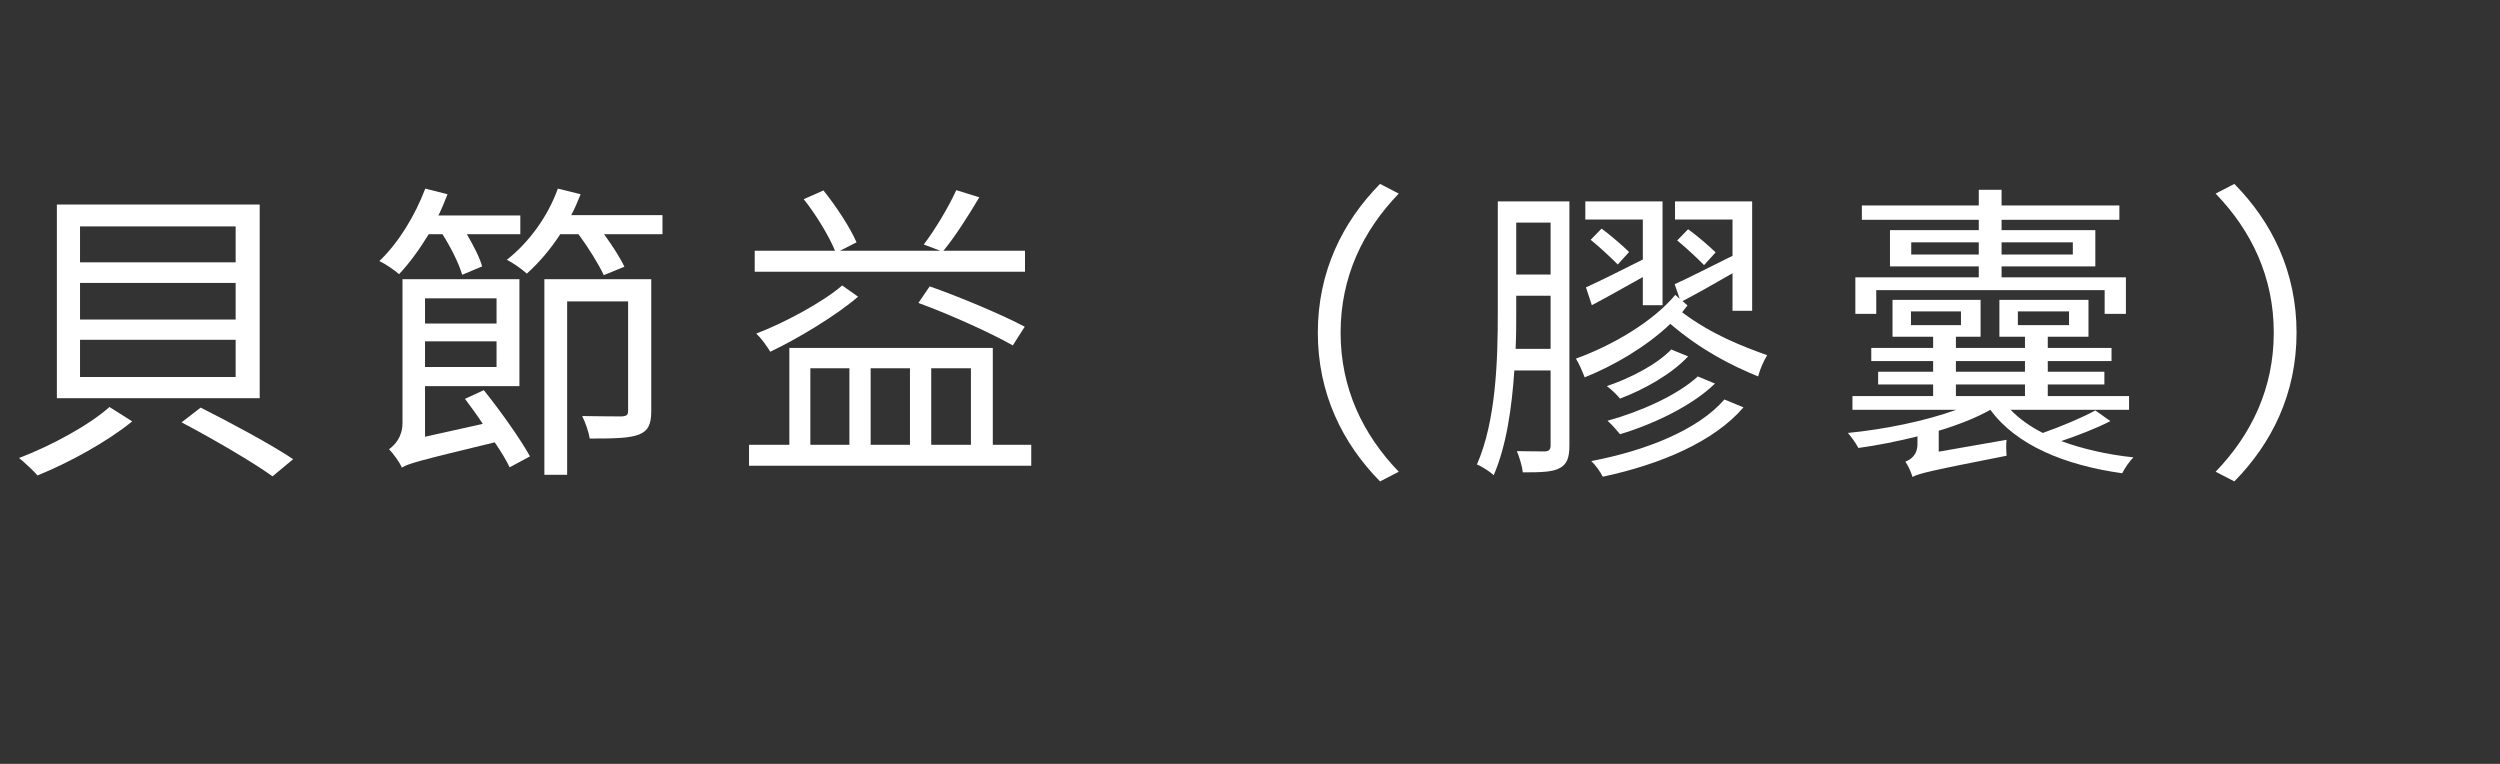 <?xml version="1.0" encoding="UTF-8"?>
<!DOCTYPE svg PUBLIC '-//W3C//DTD SVG 1.0//EN'
          'http://www.w3.org/TR/2001/REC-SVG-20010904/DTD/svg10.dtd'>
<svg height="33" version="1.0" viewBox="0 0 108 33" width="108" xmlns="http://www.w3.org/2000/svg" xmlns:xlink="http://www.w3.org/1999/xlink"
><rect x="0" y="0" width="108" height="33" fill="#333333" stroke="none"/><g fill="#fff"
  ><g
    ><g
      ><path d="M 7.844 -1.254 C 9.152 -0.566 10.922 0.461 11.773 1.078 L 12.664 0.336 C 11.719 -0.297 9.938 -1.254 8.668 -1.891 Z M 3.457 -7.277 L 10.18 -7.277 L 10.18 -5.695 L 3.457 -5.695 Z M 3.457 -4.82 L 10.18 -4.82 L 10.18 -3.215 L 3.457 -3.215 Z M 3.457 -9.719 L 10.18 -9.719 L 10.18 -8.168 L 3.457 -8.168 Z M 2.457 -10.664 L 2.457 -2.297 L 11.219 -2.297 L 11.219 -10.664 Z M 4.727 -1.918 C 3.875 -1.148 2.215 -0.242 0.824 0.285 C 1.066 0.484 1.445 0.836 1.621 1.039 C 2.996 0.484 4.656 -0.434 5.711 -1.297 Z M 4.727 -1.918" transform="translate(0 19.5)"
      /></g
    ></g
  ></g
  ><g fill="#fff"
  ><g
    ><g
      ><path d="M 3.266 -9.383 C 3.633 -8.801 3.984 -8.102 4.117 -7.629 L 4.98 -7.992 C 4.875 -8.371 4.602 -8.898 4.32 -9.383 L 6.629 -9.383 L 6.629 -10.191 L 3.09 -10.191 C 3.238 -10.488 3.363 -10.801 3.484 -11.109 L 2.523 -11.352 C 2.078 -10.18 1.363 -9.004 0.539 -8.223 C 0.781 -8.113 1.215 -7.816 1.391 -7.656 C 1.836 -8.129 2.27 -8.723 2.672 -9.383 Z M 5.602 -6.613 L 5.602 -5.523 L 2.512 -5.523 L 2.512 -6.613 Z M 2.512 -3.645 L 2.512 -4.754 L 5.602 -4.754 L 5.602 -3.645 Z M 4.238 -2.27 C 4.48 -1.945 4.754 -1.578 5.008 -1.188 L 2.512 -0.633 L 2.512 -2.82 L 6.59 -2.82 L 6.59 -7.438 L 1.539 -7.438 L 1.539 -1.227 C 1.539 -0.621 1.203 -0.27 0.957 -0.094 C 1.133 0.082 1.418 0.473 1.512 0.703 C 1.781 0.527 2.227 0.406 5.523 -0.391 C 5.793 0 6.02 0.379 6.168 0.688 L 7.047 0.215 C 6.629 -0.539 5.777 -1.742 5.051 -2.645 Z M 12.285 -7.438 L 7.668 -7.438 L 7.668 1.012 L 8.652 1.012 L 8.652 -6.48 L 11.285 -6.48 L 11.285 -1.754 C 11.285 -1.578 11.23 -1.527 11.016 -1.512 C 10.812 -1.512 10.098 -1.512 9.301 -1.527 C 9.438 -1.254 9.586 -0.836 9.625 -0.555 C 10.68 -0.555 11.352 -0.566 11.758 -0.73 C 12.164 -0.891 12.285 -1.188 12.285 -1.742 Z M 8.828 -10.207 C 8.977 -10.488 9.113 -10.801 9.234 -11.109 L 8.25 -11.352 C 7.816 -10.137 6.992 -9.02 6.047 -8.277 C 6.305 -8.152 6.723 -7.855 6.91 -7.68 C 7.426 -8.141 7.926 -8.723 8.355 -9.383 L 9.141 -9.383 C 9.57 -8.801 10.016 -8.086 10.234 -7.613 L 11.125 -7.977 C 10.949 -8.355 10.598 -8.898 10.246 -9.383 L 12.77 -9.383 L 12.77 -10.207 Z M 8.828 -10.207" transform="translate(15.849 19.5)"
      /></g
    ></g
  ></g
  ><g fill="#fff"
  ><g
    ><g
      ><path d="M 12.582 -8.668 L 9.059 -8.668 C 9.559 -9.273 10.125 -10.164 10.609 -10.977 L 9.613 -11.285 C 9.289 -10.57 8.695 -9.57 8.207 -8.938 L 8.922 -8.668 L 4.59 -8.668 L 5.305 -9.031 C 5.035 -9.652 4.441 -10.57 3.875 -11.273 L 3.023 -10.895 C 3.551 -10.234 4.117 -9.301 4.375 -8.668 L 0.906 -8.668 L 0.906 -7.762 L 12.582 -7.762 Z M 12.57 -5.387 C 11.625 -5.887 9.816 -6.656 8.465 -7.129 L 7.977 -6.414 C 9.344 -5.914 11.137 -5.102 12.055 -4.578 Z M 4.684 -7.168 C 3.848 -6.441 2.148 -5.535 0.973 -5.09 C 1.188 -4.887 1.43 -4.551 1.578 -4.305 C 2.781 -4.875 4.453 -5.887 5.371 -6.684 Z M 3.309 -3.59 L 4.996 -3.59 L 4.996 -0.285 L 3.309 -0.285 Z M 7.613 -3.59 L 7.613 -0.285 L 5.914 -0.285 L 5.914 -3.59 Z M 10.246 -3.59 L 10.246 -0.285 L 8.531 -0.285 L 8.531 -3.59 Z M 11.191 -0.285 L 11.191 -4.469 L 2.402 -4.469 L 2.402 -0.285 L 0.66 -0.285 L 0.66 0.621 L 12.852 0.621 L 12.852 -0.285 Z M 11.191 -0.285" transform="translate(31.698 19.5)"
      /></g
    ></g
  ></g
  ><g fill="#fff"
  ><g
    ><g
      ><path d="M 12.07 1.297 L 12.879 0.879 C 11.328 -0.73 10.367 -2.727 10.367 -5.129 C 10.367 -7.531 11.328 -9.531 12.879 -11.137 L 12.07 -11.555 C 10.449 -9.91 9.383 -7.762 9.383 -5.129 C 9.383 -2.496 10.449 -0.352 12.07 1.297 Z M 12.07 1.297" transform="translate(47.547 19.5)"
      /></g
    ></g
  ></g
  ><g fill="#fff"
  ><g
    ><g
      ><path d="M 7.574 -8.289 C 6.656 -7.828 5.723 -7.359 5.117 -7.086 L 5.371 -6.316 C 5.992 -6.641 6.805 -7.102 7.574 -7.531 L 7.574 -6.316 L 8.426 -6.316 L 8.426 -10.801 L 5.09 -10.801 L 5.09 -10.016 L 7.574 -10.016 Z M 5.32 -9.141 C 5.711 -8.828 6.211 -8.355 6.492 -8.074 L 6.98 -8.613 C 6.695 -8.898 6.168 -9.344 5.793 -9.625 Z M 2.078 -4.43 C 2.105 -4.98 2.105 -5.508 2.105 -5.98 L 2.105 -6.723 L 3.59 -6.723 L 3.59 -4.43 Z M 3.59 -9.883 L 3.59 -7.641 L 2.105 -7.641 L 2.105 -9.883 Z M 4.402 -10.801 L 1.309 -10.801 L 1.309 -5.98 C 1.309 -4.008 1.242 -1.324 0.406 0.566 C 0.621 0.648 0.973 0.879 1.133 1.027 C 1.688 -0.258 1.918 -1.918 2.023 -3.496 L 3.59 -3.496 L 3.59 -0.258 C 3.59 -0.082 3.523 -0.012 3.363 0 C 3.215 0 2.699 0 2.133 -0.012 C 2.242 0.242 2.363 0.66 2.391 0.906 C 3.215 0.906 3.684 0.891 3.996 0.715 C 4.293 0.555 4.402 0.27 4.402 -0.242 Z M 11.098 -2.242 C 9.977 -0.945 7.75 -0.039 5.348 0.418 C 5.523 0.582 5.738 0.879 5.844 1.094 C 8.371 0.555 10.664 -0.434 11.922 -1.902 Z M 8.801 -4.402 C 8.195 -3.766 7.035 -3.16 6.02 -2.82 C 6.223 -2.672 6.441 -2.457 6.59 -2.281 C 7.629 -2.672 8.816 -3.336 9.531 -4.105 Z M 9.949 -3.238 C 9.098 -2.445 7.48 -1.715 6.047 -1.324 C 6.238 -1.16 6.453 -0.906 6.59 -0.742 C 8.074 -1.188 9.719 -1.984 10.691 -2.93 Z M 9.289 -6.492 C 9.91 -6.816 10.68 -7.25 11.449 -7.695 L 11.449 -6.074 L 12.297 -6.074 L 12.297 -10.801 L 8.965 -10.801 L 8.965 -10.016 L 11.449 -10.016 L 11.449 -8.449 C 10.516 -7.992 9.586 -7.508 8.949 -7.223 L 9.168 -6.59 L 8.977 -6.762 C 8.004 -5.59 6.223 -4.562 4.684 -4.008 C 4.82 -3.793 4.969 -3.441 5.062 -3.199 C 6.316 -3.699 7.707 -4.508 8.762 -5.508 C 10.125 -4.348 11.406 -3.711 12.555 -3.238 C 12.637 -3.562 12.812 -3.941 12.945 -4.156 C 11.84 -4.551 10.531 -5.062 9.273 -6.008 C 9.344 -6.102 9.422 -6.211 9.504 -6.305 Z M 10.719 -8.598 C 10.434 -8.871 9.922 -9.316 9.531 -9.598 L 9.059 -9.113 C 9.438 -8.801 9.949 -8.328 10.219 -8.047 Z M 10.719 -8.598" transform="translate(63.396 19.5)"
      /></g
    ></g
  ></g
  ><g fill="#fff"
  ><g
    ><g
      ><path d="M 3.32 -8.504 L 3.32 -9.031 L 6.238 -9.031 L 6.238 -8.504 Z M 10.301 -9.031 L 10.301 -8.504 L 7.223 -8.504 L 7.223 -9.031 Z M 1.809 -6.965 L 11.676 -6.965 L 11.676 -5.941 L 12.594 -5.941 L 12.594 -7.52 L 7.223 -7.52 L 7.223 -7.992 L 11.273 -7.992 L 11.273 -9.559 L 7.223 -9.559 L 7.223 -10.004 L 12.312 -10.004 L 12.312 -10.625 L 7.223 -10.625 L 7.223 -11.301 L 6.238 -11.301 L 6.238 -10.625 L 1.188 -10.625 L 1.188 -10.004 L 6.238 -10.004 L 6.238 -9.559 L 2.402 -9.559 L 2.402 -7.992 L 6.238 -7.992 L 6.238 -7.52 L 0.906 -7.52 L 0.906 -5.941 L 1.809 -5.941 Z M 5.25 -2.891 L 8.234 -2.891 L 8.234 -2.391 L 5.25 -2.391 Z M 5.25 -3.902 L 8.234 -3.902 L 8.234 -3.441 L 5.25 -3.441 Z M 3.309 -6.047 L 5.469 -6.047 L 5.469 -5.453 L 3.309 -5.453 Z M 7.926 -6.047 L 10.137 -6.047 L 10.137 -5.453 L 7.926 -5.453 Z M 11.273 -1.77 C 10.707 -1.457 9.773 -1.066 9.004 -0.797 C 8.449 -1.078 7.977 -1.418 7.613 -1.797 L 12.73 -1.797 L 12.73 -2.391 L 9.219 -2.391 L 9.219 -2.891 L 11.664 -2.891 L 11.664 -3.441 L 9.219 -3.441 L 9.219 -3.902 L 11.973 -3.902 L 11.973 -4.469 L 9.219 -4.469 L 9.219 -4.953 L 10.977 -4.953 L 10.977 -6.547 L 7.129 -6.547 L 7.129 -4.953 L 8.234 -4.953 L 8.234 -4.469 L 5.25 -4.469 L 5.25 -4.953 L 6.316 -4.953 L 6.316 -6.547 L 2.512 -6.547 L 2.512 -4.953 L 4.266 -4.953 L 4.266 -4.469 L 1.594 -4.469 L 1.594 -3.902 L 4.266 -3.902 L 4.266 -3.441 L 1.891 -3.441 L 1.891 -2.891 L 4.266 -2.891 L 4.266 -2.391 L 0.781 -2.391 L 0.781 -1.797 L 5.266 -1.797 C 3.93 -1.309 2.121 -0.945 0.582 -0.797 C 0.73 -0.633 0.93 -0.352 1.039 -0.148 C 1.848 -0.258 2.727 -0.434 3.59 -0.648 L 3.59 -0.324 C 3.59 0.188 3.266 0.363 3.066 0.445 C 3.172 0.582 3.32 0.906 3.375 1.105 C 3.645 0.957 4.062 0.852 7.438 0.188 C 7.426 0.027 7.41 -0.285 7.438 -0.5 L 4.508 0.012 L 4.508 -0.891 C 5.359 -1.148 6.141 -1.457 6.738 -1.797 C 7.855 -0.27 9.938 0.594 12.434 0.945 C 12.543 0.73 12.742 0.434 12.918 0.258 C 11.773 0.137 10.719 -0.109 9.801 -0.445 C 10.504 -0.688 11.301 -0.984 11.922 -1.309 Z M 11.273 -1.77" transform="translate(79.245 19.5)"
      /></g
    ></g
  ></g
  ><g fill="#fff"
  ><g
    ><g
      ><path d="M 1.43 -11.555 L 0.621 -11.137 C 2.172 -9.531 3.133 -7.531 3.133 -5.129 C 3.133 -2.727 2.172 -0.73 0.621 0.879 L 1.43 1.297 C 3.051 -0.352 4.117 -2.496 4.117 -5.129 C 4.117 -7.762 3.051 -9.91 1.43 -11.555 Z M 1.43 -11.555" transform="translate(95.094 19.5)"
      /></g
    ></g
  ></g
></svg
>
